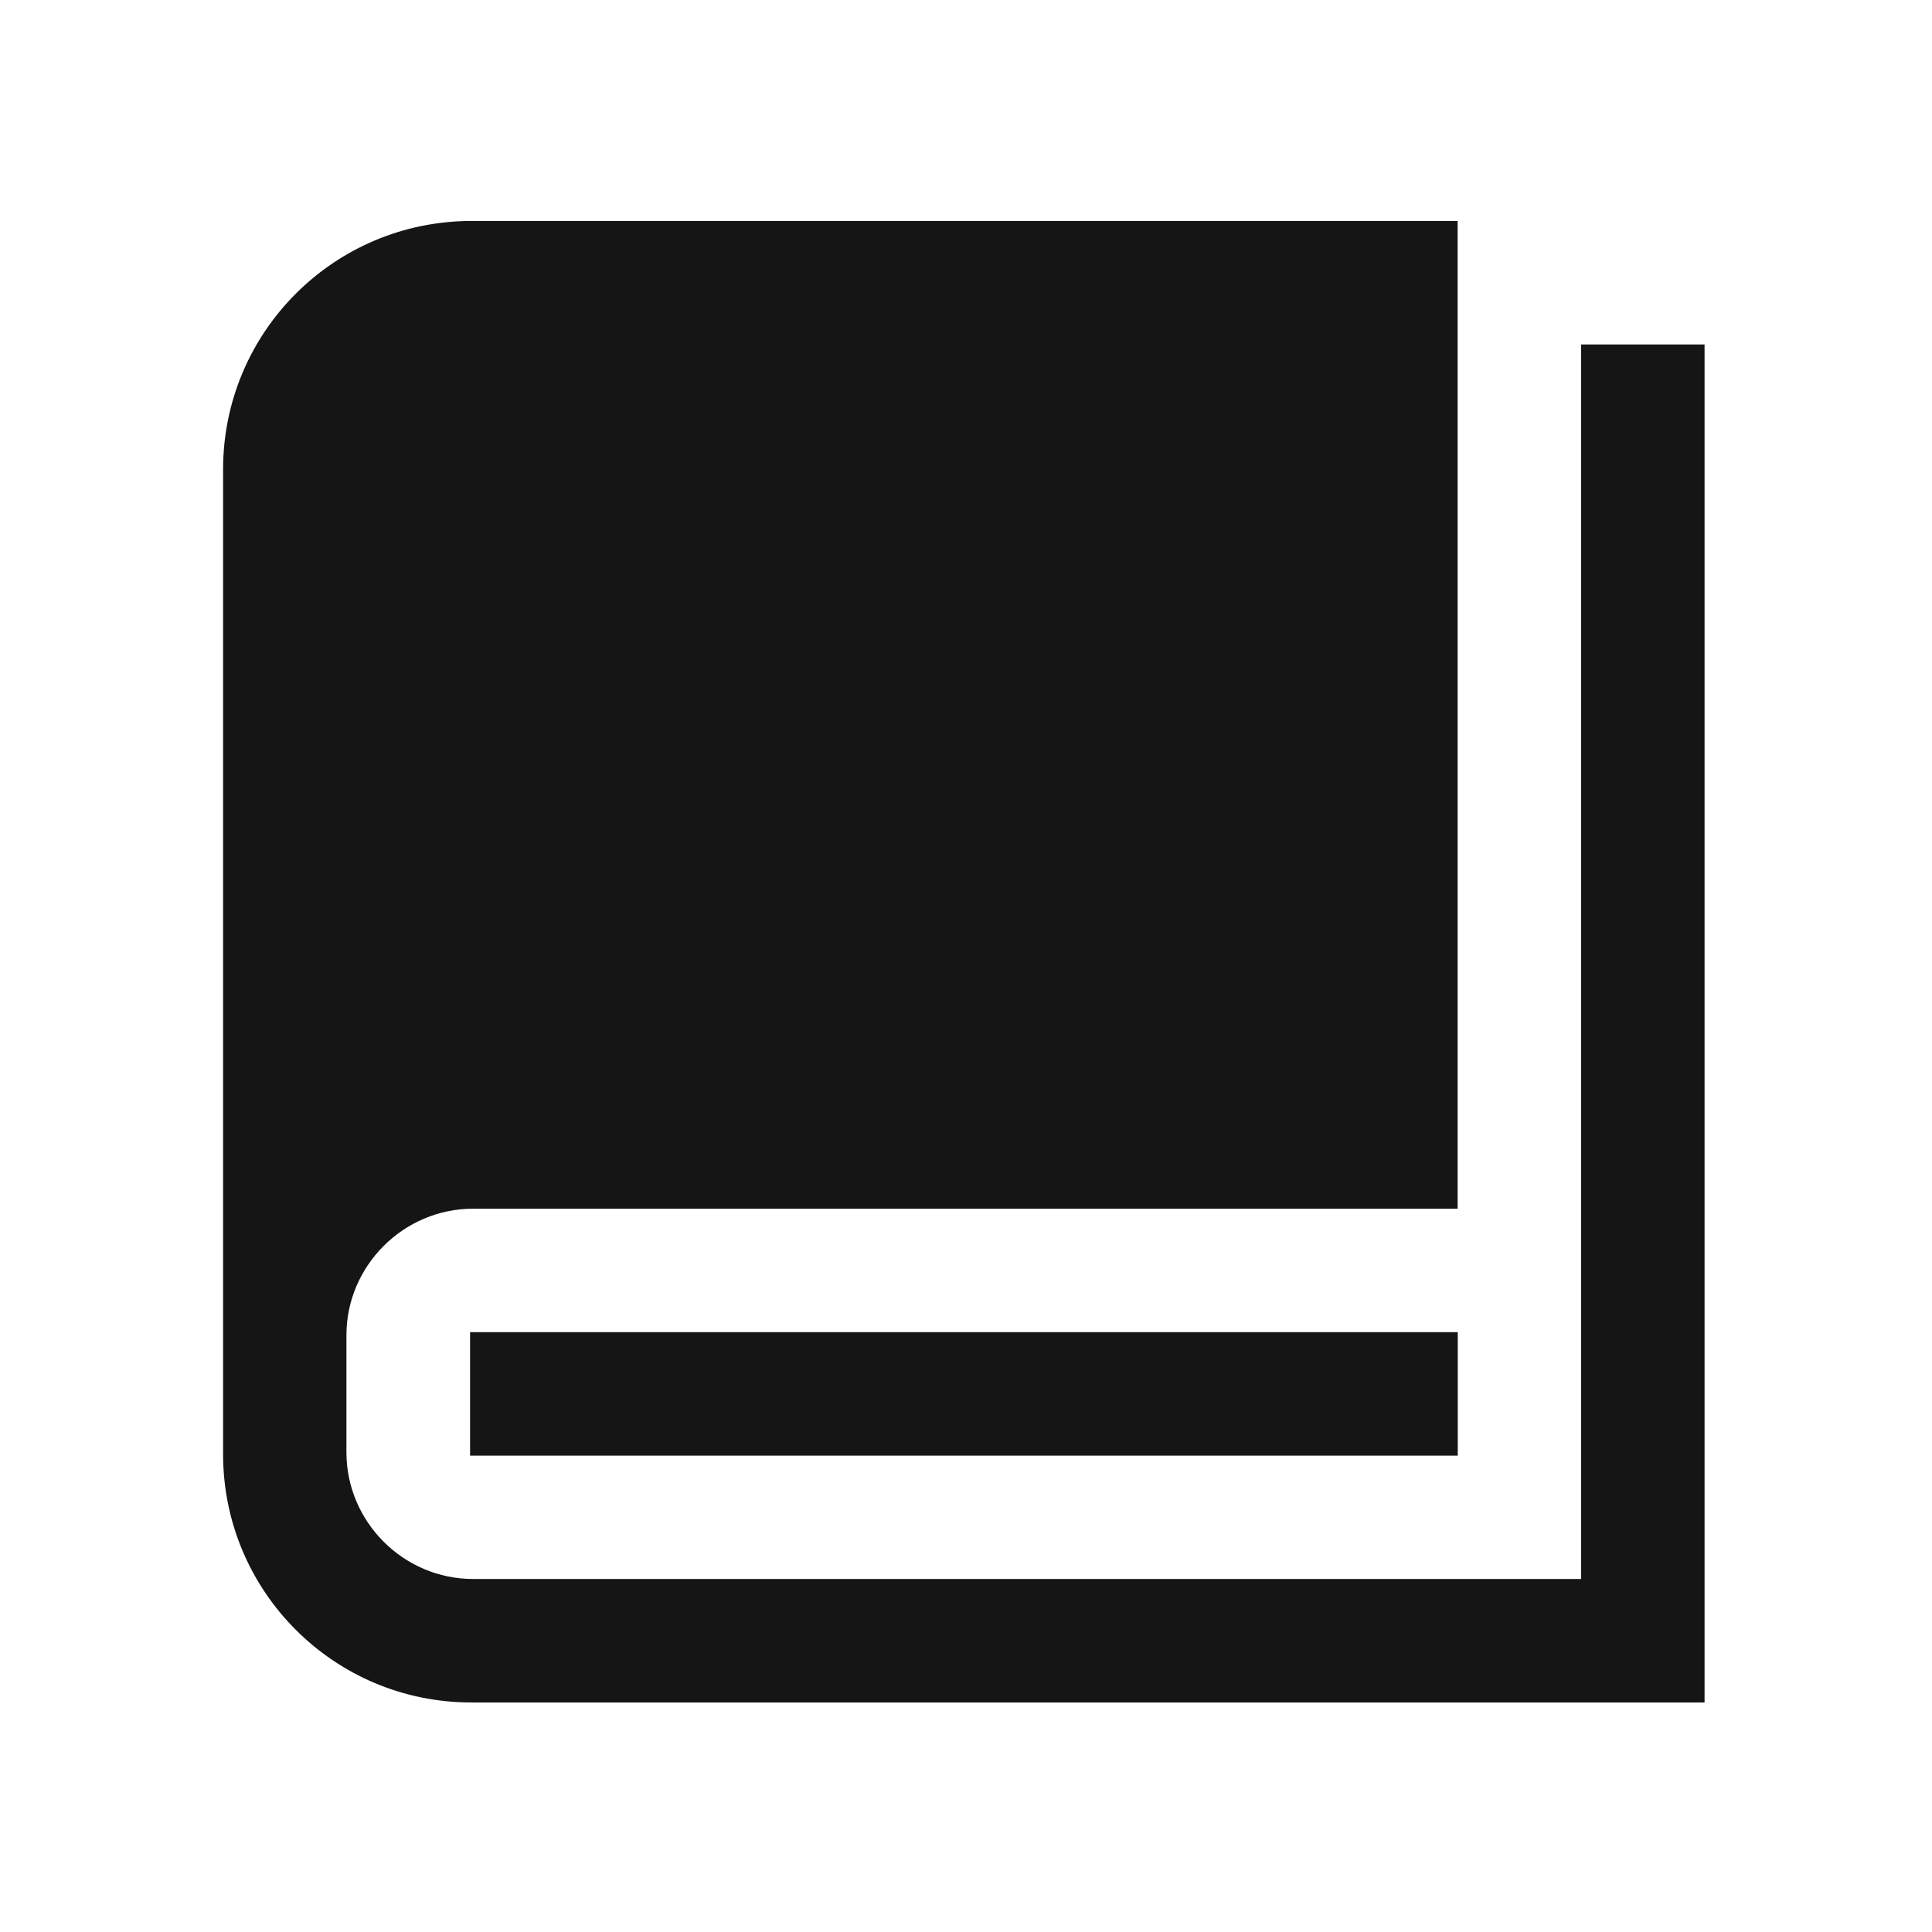 <?xml version="1.0" encoding="UTF-8"?><svg version="1.1" width="32px" height="32px" viewBox="0 0 32.0 32.0" xmlns="http://www.w3.org/2000/svg" xmlns:xlink="http://www.w3.org/1999/xlink"><defs><clipPath id="i0"><path d="M2560,0 L2560,5088 L0,5088 L0,0 L2560,0 Z"></path></clipPath><clipPath id="i1"><path d="M20.448,0 L20.448,16.36 L4.14,16.36 C2.989,16.36 2.043,17.306 2.043,18.454 L2.043,20.396 C2.043,21.547 2.989,22.493 4.14,22.493 L22.493,22.493 L22.493,2.045 L24.538,2.045 L24.538,24.538 L4.115,24.538 C1.84,24.541 0,22.698 0,20.426 L0,4.115 C0,1.84 1.84,0 4.115,0 L20.448,0 Z M20.45,18.405 L20.45,20.45 L4.091,20.45 L4.091,18.405 L20.45,18.405 Z"></path></clipPath></defs><g transform="translate(-1245.0 -1155.0)"><g clip-path="url(#i0)"><g transform="translate(833.0 1055.0)"><g transform="translate(412.0 16.0)"><g transform="translate(0.0 82.0)"><g transform="translate(0.0 2.0)"><g transform="translate(3.695 3.66)"><g clip-path="url(#i1)"><polygon points="0,0 24.538,0 24.538,24.538 0,24.538 0,0" stroke="none" fill="#151515"></polygon></g></g></g></g></g></g></g></g></svg>